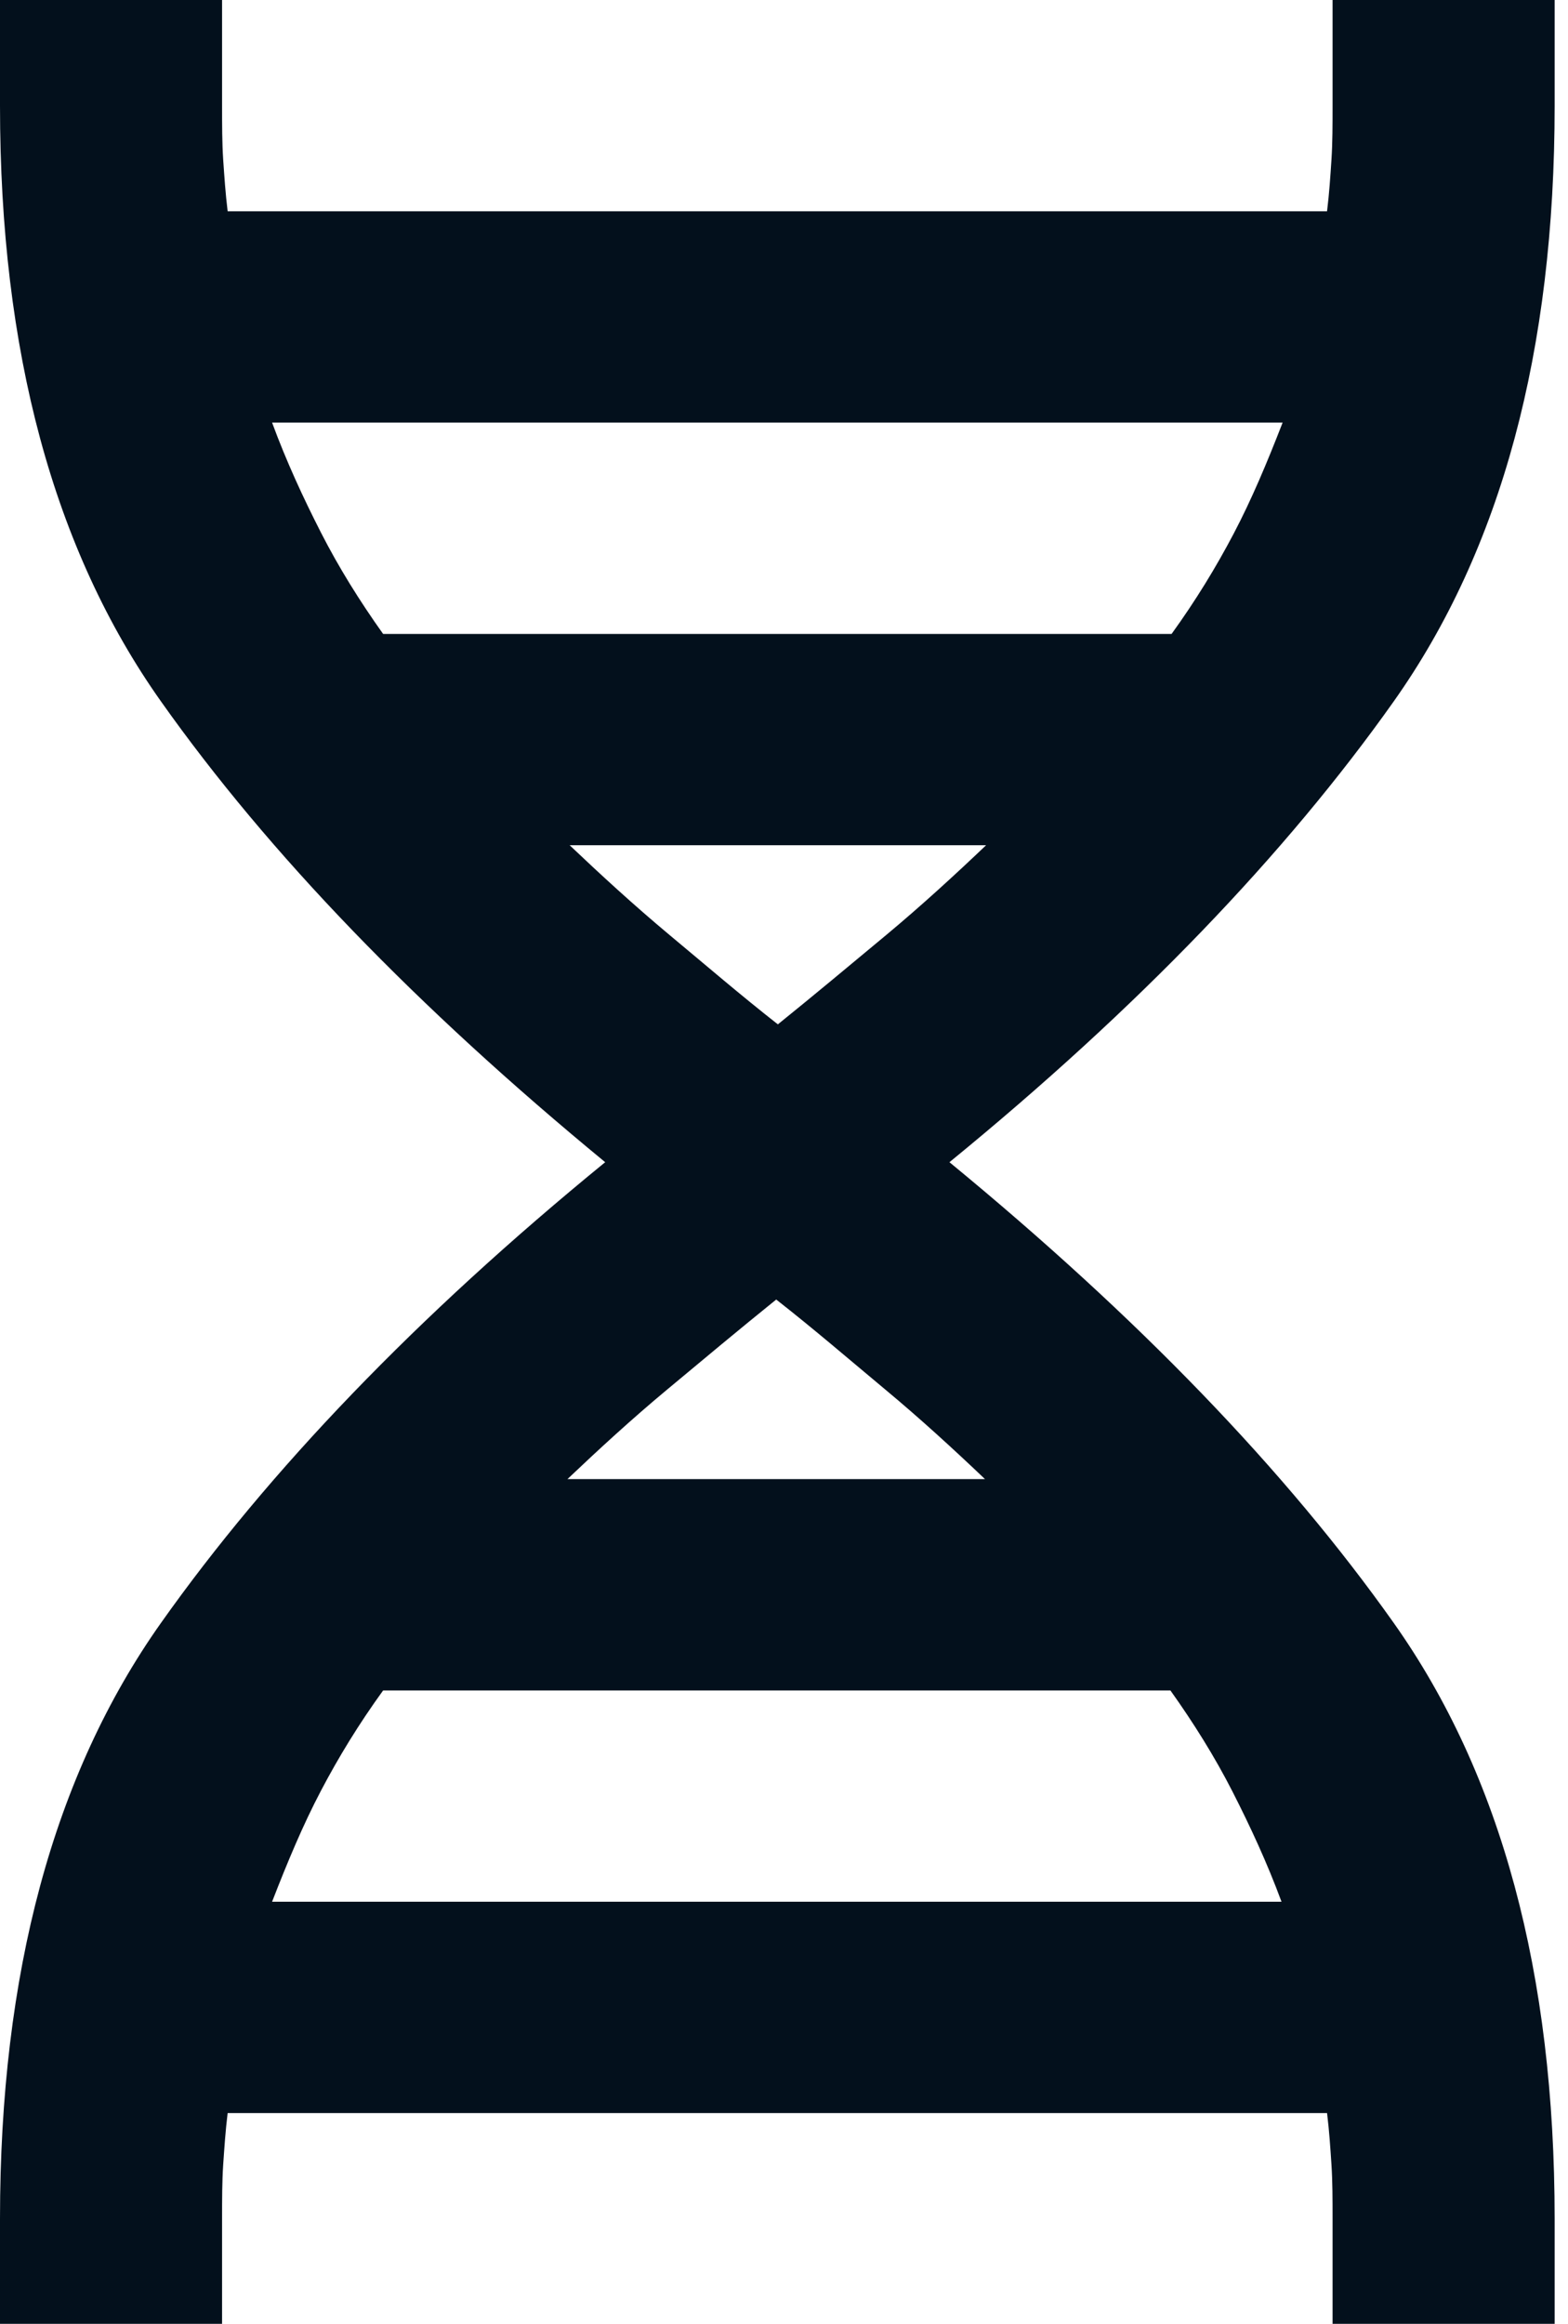 <svg width="27" height="40" viewBox="0 0 27 40" fill="none" xmlns="http://www.w3.org/2000/svg">
<path d="M0 40.009V38.191C0 33.971 0.918 30.553 2.773 27.934C4.627 25.315 7.171 22.66 10.421 20.005C7.171 17.331 4.627 14.694 2.773 12.075C0.918 9.457 0 6.038 0 1.819V0H3.824V1.819C3.824 2.146 3.824 2.455 3.843 2.746C3.863 3.037 3.882 3.328 3.92 3.637H22.851C22.889 3.328 22.908 3.037 22.927 2.746C22.946 2.455 22.946 2.146 22.946 1.819V0H26.77V1.819C26.77 6.038 25.853 9.457 23.998 12.075C22.143 14.694 19.6 17.349 16.349 20.005C19.6 22.678 22.143 25.315 23.998 27.934C25.853 30.553 26.77 33.971 26.77 38.191V40.009H22.946V38.191C22.946 37.863 22.946 37.554 22.927 37.263C22.908 36.972 22.889 36.681 22.851 36.372H3.92C3.882 36.681 3.863 36.972 3.843 37.263C3.824 37.554 3.824 37.863 3.824 38.191V40.009H0ZM6.597 10.912H20.174C20.594 10.33 20.938 9.766 21.244 9.184C21.55 8.602 21.818 7.965 22.086 7.274H4.685C4.933 7.947 5.22 8.566 5.526 9.166C5.832 9.766 6.195 10.348 6.597 10.912ZM13.385 17.64C14.016 17.131 14.647 16.604 15.259 16.095C15.871 15.585 16.445 15.058 16.98 14.549H9.809C10.345 15.058 10.919 15.585 11.53 16.095C12.142 16.604 12.754 17.131 13.404 17.64H13.385ZM9.79 25.46H16.961C16.426 24.951 15.852 24.424 15.24 23.915C14.628 23.405 14.016 22.878 13.366 22.369C12.735 22.878 12.104 23.405 11.492 23.915C10.88 24.424 10.307 24.951 9.771 25.46H9.79ZM4.666 32.735H22.067C21.818 32.062 21.531 31.444 21.225 30.843C20.919 30.243 20.556 29.662 20.154 29.098H6.597C6.176 29.68 5.832 30.243 5.526 30.825C5.22 31.407 4.953 32.044 4.685 32.735H4.666Z" fill="#03101C"/>
</svg>
